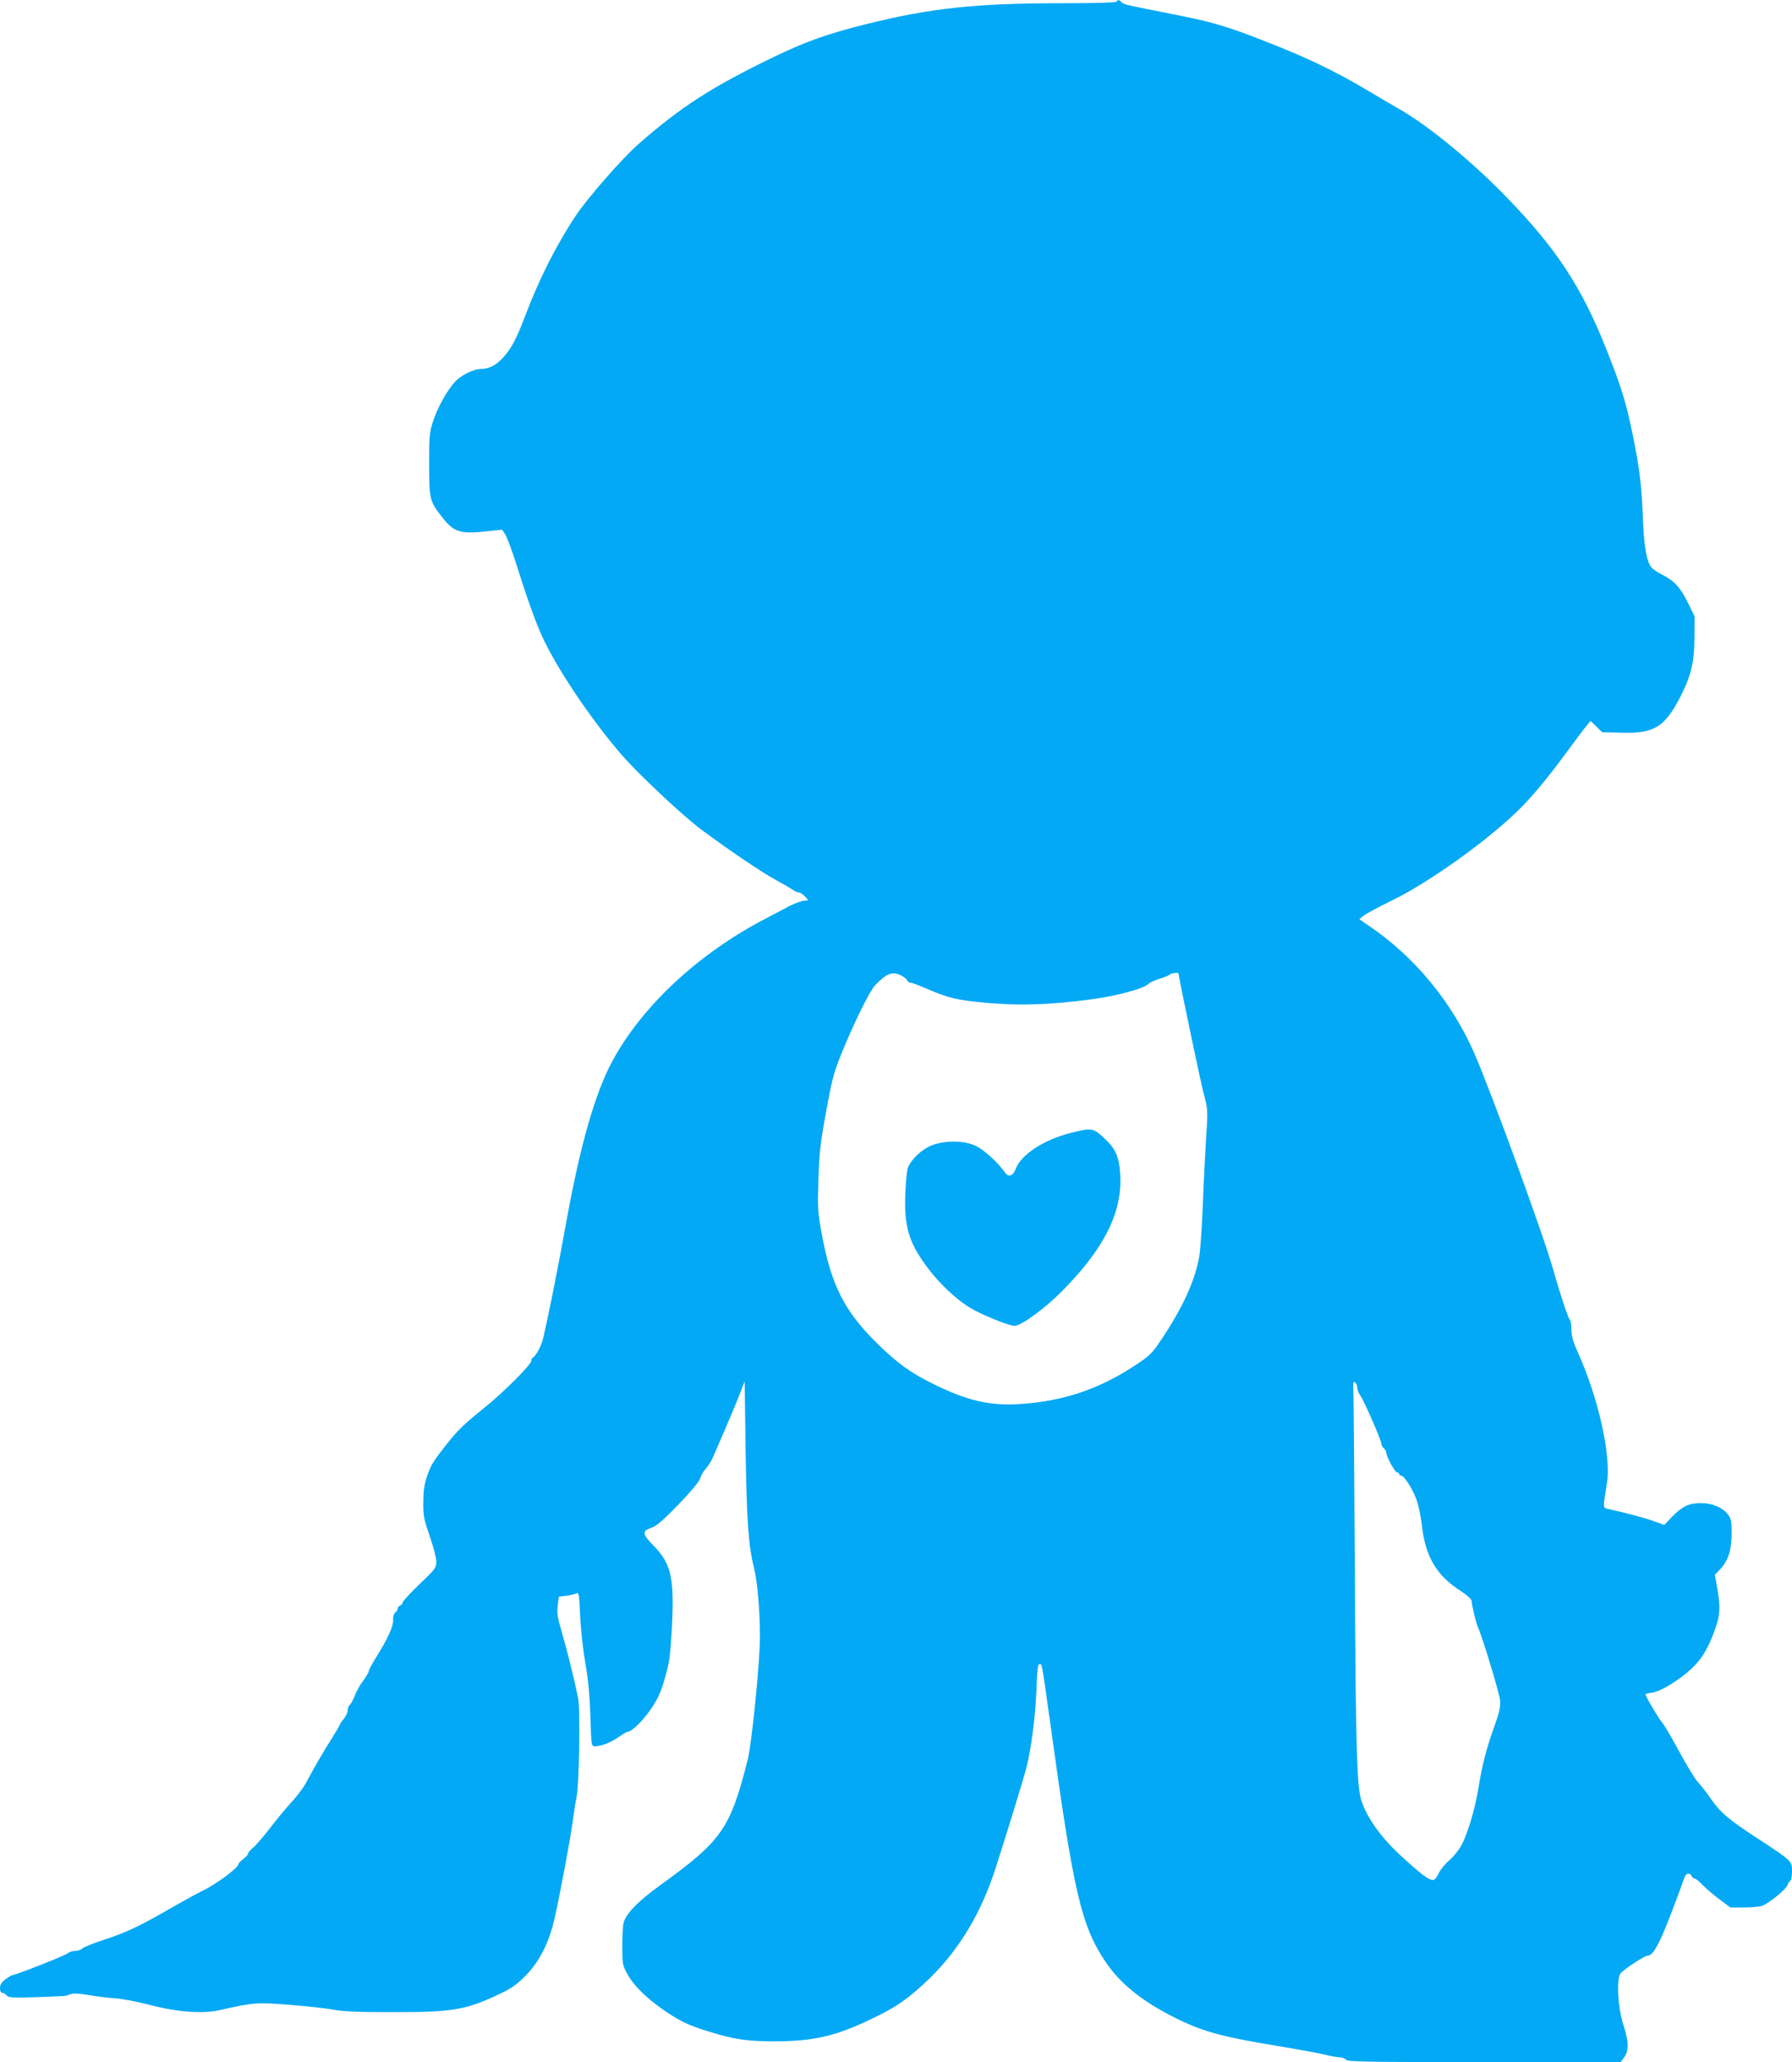 <?xml version="1.0" standalone="no"?>
<!DOCTYPE svg PUBLIC "-//W3C//DTD SVG 20010904//EN"
 "http://www.w3.org/TR/2001/REC-SVG-20010904/DTD/svg10.dtd">
<svg version="1.0" xmlns="http://www.w3.org/2000/svg"
 width="1113pt" height="1280pt" viewBox="0 0 1113 1280"
 preserveAspectRatio="xMidYMid meet">
<g transform="translate(0,1280) scale(0.1,-0.1)"
fill="#03a9f4" stroke="none">
<path d="M6935 12790 c-4 -6 -127 -10 -335 -10 -540 0 -820 -30 -1225 -131
-236 -59 -377 -109 -574 -205 -382 -185 -573 -308 -835 -538 -101 -88 -316
-334 -390 -445 -119 -178 -230 -398 -315 -624 -52 -138 -85 -200 -134 -254
-46 -51 -89 -73 -139 -73 -47 0 -128 -41 -165 -83 -51 -58 -110 -166 -135
-247 -21 -68 -23 -94 -23 -265 1 -217 3 -227 85 -330 72 -91 110 -102 292 -81
l77 8 21 -33 c11 -19 41 -99 66 -179 62 -198 120 -361 160 -448 92 -201 305
-519 499 -742 104 -119 375 -373 490 -459 162 -121 378 -267 460 -311 44 -24
92 -52 107 -62 14 -10 32 -18 40 -18 8 0 25 -11 38 -25 23 -25 23 -25 2 -25
-20 0 -77 -21 -112 -41 -8 -5 -68 -36 -133 -70 -419 -217 -774 -548 -957 -892
-105 -197 -196 -516 -280 -977 -55 -305 -111 -584 -145 -731 -11 -51 -47 -118
-67 -127 -5 -2 -8 -11 -8 -19 0 -23 -170 -193 -285 -286 -136 -109 -176 -148
-249 -242 -82 -105 -91 -122 -116 -195 -15 -46 -21 -88 -21 -156 -1 -83 4
-105 40 -210 23 -65 41 -136 41 -158 0 -37 -6 -46 -105 -140 -58 -56 -105
-107 -105 -114 0 -7 -7 -15 -15 -18 -8 -4 -15 -12 -15 -19 0 -7 -7 -18 -15
-25 -9 -7 -15 -26 -13 -44 2 -38 -31 -113 -100 -224 -29 -46 -52 -89 -52 -96
0 -7 -15 -33 -33 -57 -19 -24 -42 -65 -52 -91 -10 -26 -24 -53 -31 -59 -8 -6
-14 -22 -14 -34 0 -13 -10 -36 -23 -52 -13 -15 -26 -35 -29 -44 -3 -8 -28 -49
-54 -91 -46 -72 -96 -158 -156 -269 -14 -27 -54 -79 -88 -116 -35 -38 -95
-111 -135 -163 -40 -52 -87 -106 -104 -120 -17 -14 -31 -30 -31 -37 0 -6 -13
-21 -30 -33 -16 -12 -30 -27 -30 -33 -1 -22 -140 -125 -221 -163 -25 -12 -110
-58 -190 -104 -209 -120 -279 -153 -421 -200 -69 -22 -132 -48 -138 -56 -7 -7
-26 -14 -43 -14 -17 0 -38 -7 -47 -15 -16 -14 -323 -135 -343 -135 -4 0 -24
-12 -43 -26 -25 -19 -34 -34 -34 -55 0 -18 5 -29 14 -29 7 0 20 -7 27 -16 12
-14 35 -16 184 -11 93 3 177 7 185 9 8 2 25 8 37 12 12 4 59 0 105 -8 46 -8
119 -17 163 -20 45 -3 144 -22 220 -42 172 -45 326 -55 432 -31 204 47 235 49
438 32 105 -8 225 -22 269 -30 57 -11 154 -15 363 -15 375 0 453 13 658 109
83 39 112 60 169 117 87 88 146 205 180 354 34 148 105 529 117 630 6 47 15
103 20 125 16 67 24 547 10 613 -29 140 -66 286 -98 398 -30 103 -35 129 -29
177 l7 56 47 6 c26 3 54 10 63 15 14 7 17 -8 22 -138 4 -82 18 -214 33 -297
18 -105 27 -204 31 -332 5 -174 7 -183 26 -183 39 0 103 24 148 57 26 18 51
33 56 33 26 0 98 70 147 143 44 65 61 104 86 192 28 96 33 135 43 310 16 311
-4 399 -114 511 -71 72 -73 91 -12 111 31 11 70 44 166 143 77 80 129 142 136
163 6 19 19 43 29 53 20 24 40 53 48 74 4 8 37 85 74 170 37 85 80 189 96 230
l29 75 6 -435 c7 -439 18 -588 53 -726 20 -81 36 -262 36 -425 0 -154 -51
-665 -76 -762 -108 -427 -160 -502 -538 -775 -148 -107 -221 -183 -234 -242
-4 -19 -7 -84 -7 -145 0 -102 2 -114 29 -164 35 -68 116 -150 221 -223 105
-73 159 -99 283 -137 163 -51 241 -62 412 -62 241 0 377 31 597 136 160 76
233 127 362 250 187 180 327 413 416 693 86 268 174 558 190 619 30 119 56
319 62 480 5 126 9 163 19 163 17 0 13 19 69 -380 143 -1038 190 -1240 339
-1464 92 -138 226 -246 432 -350 174 -87 292 -119 639 -176 132 -22 266 -46
298 -55 32 -8 71 -15 86 -15 16 0 34 -7 41 -15 11 -13 119 -15 859 -15 l847 0
22 30 c30 40 28 100 -4 197 -36 108 -46 293 -18 325 25 27 148 108 166 108 40
0 84 88 193 384 18 50 36 99 40 109 9 21 34 22 41 2 4 -8 11 -15 18 -15 7 0
30 -18 51 -41 22 -22 70 -63 106 -90 l66 -49 86 0 c47 0 98 5 112 10 42 16
145 100 155 125 5 13 14 26 19 30 6 3 11 30 11 60 0 64 1 63 -224 210 -171
112 -221 154 -284 245 -25 36 -60 81 -78 100 -18 19 -69 104 -115 189 -46 85
-95 169 -110 185 -22 26 -99 157 -99 169 0 3 18 7 40 10 54 7 169 77 248 151
66 62 109 137 151 263 25 73 26 128 6 238 l-14 80 29 30 c53 55 74 119 75 222
0 77 -3 96 -21 120 -32 44 -98 73 -169 73 -75 0 -116 -20 -181 -86 l-47 -50
-66 24 c-56 20 -170 51 -285 76 -31 8 -31 3 -6 155 29 171 -51 532 -184 826
-26 57 -36 94 -36 131 0 27 -4 54 -9 60 -12 13 -63 167 -105 316 -59 210 -380
1089 -489 1340 -139 318 -373 601 -653 790 l-61 42 26 22 c15 12 88 51 161 87
243 115 631 394 825 592 68 69 162 183 245 295 74 101 145 195 157 209 l22 26
36 -35 36 -35 119 -3 c201 -6 267 33 362 214 70 134 92 222 92 379 l1 130 -43
87 c-47 94 -84 133 -160 172 -26 13 -55 32 -64 43 -29 32 -47 127 -53 286 -8
215 -21 327 -62 527 -41 204 -70 301 -165 540 -154 387 -308 623 -617 942
-216 224 -489 448 -673 553 -45 26 -132 76 -191 112 -224 133 -405 218 -712
335 -181 69 -273 95 -491 138 -308 61 -315 62 -329 77 -16 16 -22 16 -30 3z
m-1338 -6045 c17 -9 34 -22 37 -30 3 -8 13 -15 22 -15 8 0 51 -16 95 -35 142
-62 190 -73 389 -91 204 -17 376 -11 633 22 158 21 329 66 359 96 9 10 42 24
72 33 31 9 58 21 61 26 5 8 55 14 55 6 0 -19 135 -666 154 -737 29 -109 29
-105 16 -300 -5 -80 -14 -255 -19 -390 -5 -135 -15 -279 -21 -320 -25 -154
-102 -325 -241 -531 -51 -77 -69 -95 -151 -149 -224 -150 -449 -227 -718 -245
-190 -13 -331 19 -545 125 -140 69 -223 129 -350 254 -201 198 -283 361 -341
676 -25 134 -26 159 -21 335 5 164 11 221 47 419 36 200 48 246 92 355 76 190
181 403 214 436 72 74 107 87 161 60z m2833 -2560 c0 -12 8 -33 18 -46 22 -29
132 -280 132 -302 0 -8 7 -20 15 -27 8 -7 15 -19 15 -26 0 -24 54 -124 67
-124 7 0 13 -4 13 -10 0 -5 6 -10 13 -10 19 0 74 -88 97 -155 11 -32 25 -101
31 -152 22 -196 90 -312 242 -409 39 -26 67 -51 67 -61 0 -23 29 -144 41 -168
25 -53 132 -406 136 -450 3 -40 -4 -72 -36 -162 -48 -134 -74 -233 -97 -373
-21 -133 -67 -289 -106 -362 -16 -31 -51 -74 -77 -96 -26 -22 -55 -58 -66 -81
-10 -23 -25 -41 -34 -41 -27 0 -71 33 -183 135 -138 124 -229 250 -264 364
-27 86 -34 342 -39 1386 -3 572 -7 1079 -9 1128 -3 73 -1 86 10 76 8 -6 14
-22 14 -34z"/>
<path d="M6644 5766 c-165 -43 -304 -135 -336 -223 -16 -43 -45 -53 -66 -21
-40 58 -129 140 -179 164 -71 35 -189 37 -275 5 -60 -23 -129 -87 -149 -139
-6 -15 -13 -86 -16 -158 -9 -209 22 -311 144 -471 72 -95 176 -192 260 -242
76 -45 240 -111 275 -111 40 0 189 109 293 214 261 263 374 486 363 717 -6
119 -27 168 -105 239 -64 59 -75 60 -209 26z"/>
</g>
</svg>
